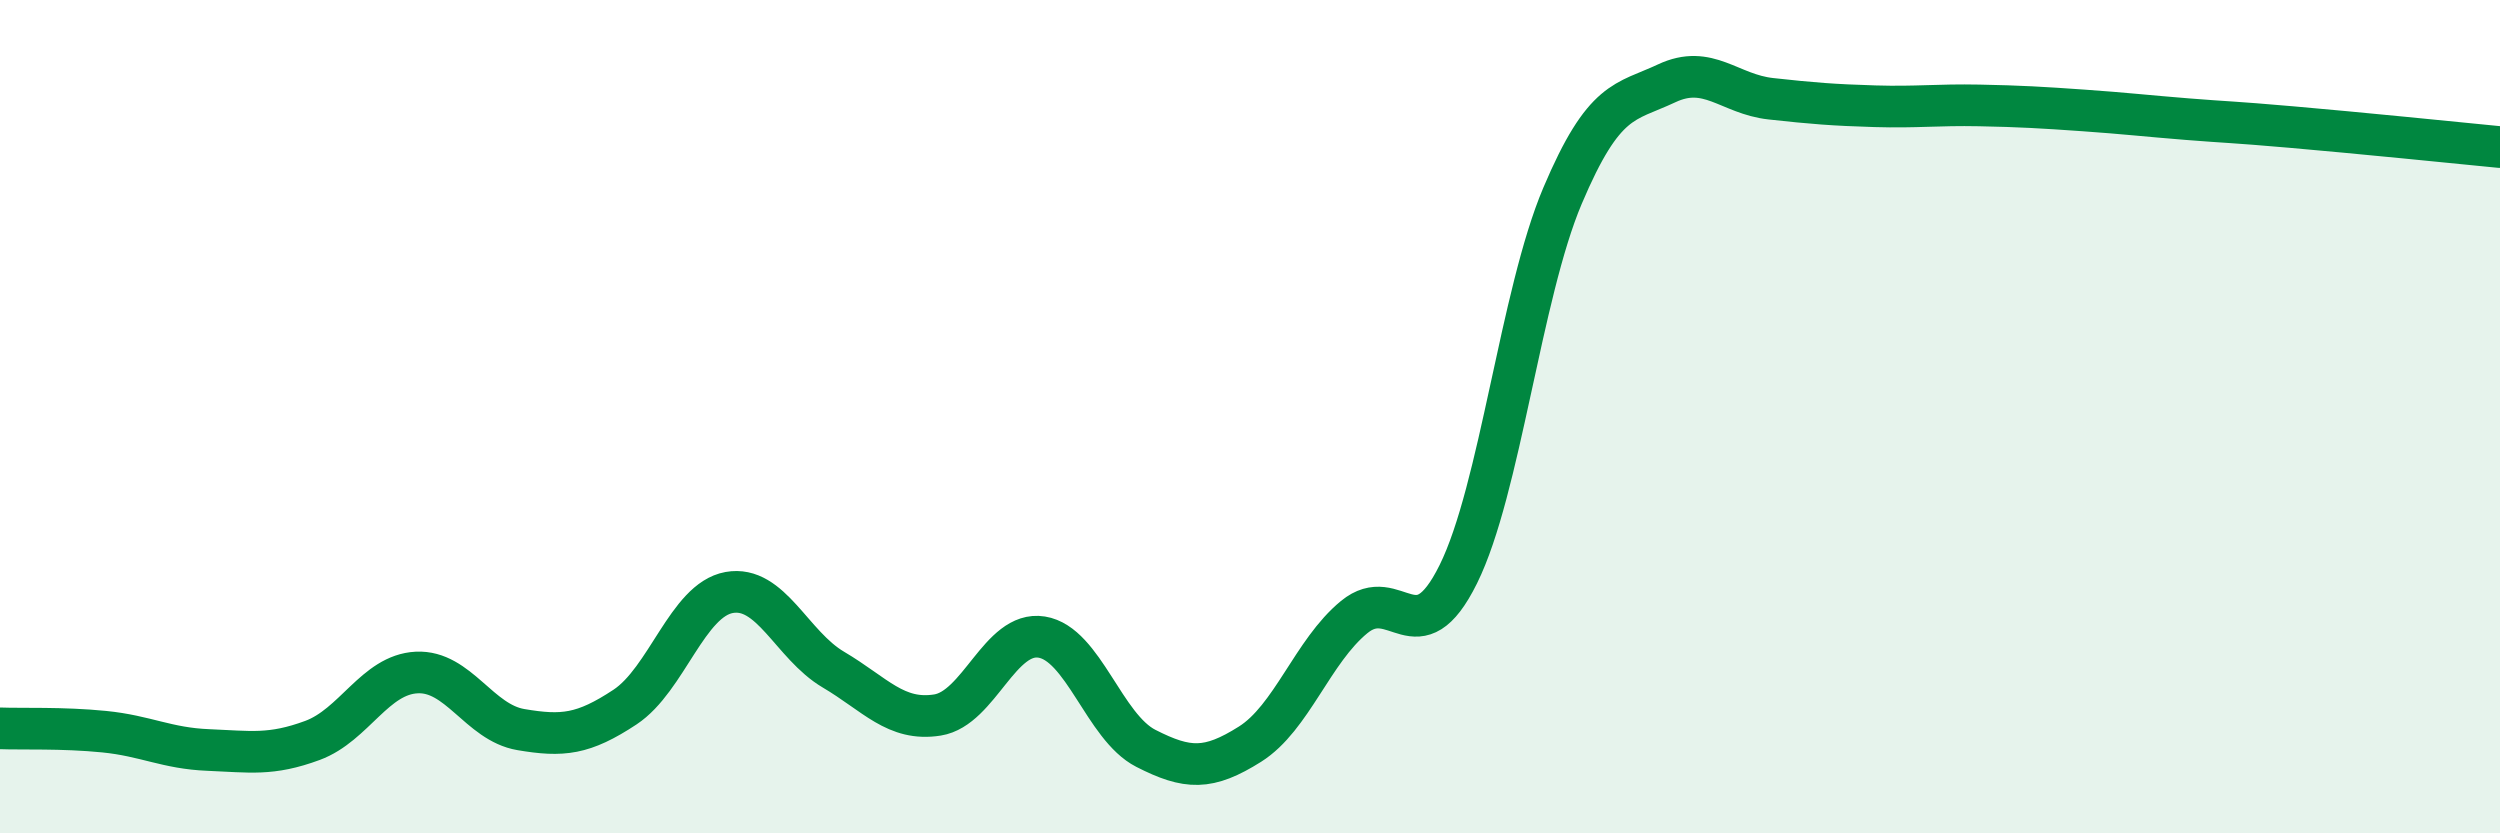 
    <svg width="60" height="20" viewBox="0 0 60 20" xmlns="http://www.w3.org/2000/svg">
      <path
        d="M 0,17.48 C 0.5,17.5 1.5,17.46 2.5,17.56 C 3.5,17.66 4,17.96 5,18 C 6,18.04 6.5,18.14 7.5,17.77 C 8.5,17.4 9,16.19 10,16.14 C 11,16.09 11.5,17.34 12.5,17.51 C 13.5,17.68 14,17.63 15,16.97 C 16,16.31 16.5,14.4 17.5,14.22 C 18.5,14.04 19,15.48 20,16.07 C 21,16.66 21.5,17.32 22.5,17.16 C 23.5,17 24,15.13 25,15.29 C 26,15.45 26.5,17.45 27.5,17.96 C 28.5,18.47 29,18.49 30,17.86 C 31,17.23 31.5,15.63 32.5,14.81 C 33.5,13.99 34,15.8 35,13.78 C 36,11.76 36.5,7.06 37.5,4.7 C 38.5,2.34 39,2.47 40,2 C 41,1.53 41.5,2.26 42.5,2.37 C 43.5,2.48 44,2.52 45,2.55 C 46,2.58 46.5,2.51 47.5,2.53 C 48.5,2.55 49,2.58 50,2.65 C 51,2.72 51.5,2.78 52.5,2.86 C 53.5,2.94 53.5,2.92 55,3.05 C 56.5,3.18 59,3.43 60,3.53L60 20L0 20Z"
        fill="#008740"
        opacity="0.1"
        stroke-linecap="round"
        stroke-linejoin="round"
      />
      <path
        d="M 0,17.48 C 0.5,17.5 1.5,17.46 2.5,17.56 C 3.5,17.66 4,17.96 5,18 C 6,18.04 6.5,18.14 7.5,17.77 C 8.5,17.4 9,16.19 10,16.14 C 11,16.09 11.5,17.34 12.5,17.51 C 13.5,17.68 14,17.63 15,16.97 C 16,16.31 16.5,14.4 17.5,14.22 C 18.5,14.04 19,15.48 20,16.07 C 21,16.66 21.5,17.32 22.5,17.16 C 23.5,17 24,15.13 25,15.29 C 26,15.45 26.5,17.45 27.5,17.96 C 28.5,18.47 29,18.49 30,17.86 C 31,17.23 31.5,15.63 32.5,14.81 C 33.5,13.99 34,15.8 35,13.78 C 36,11.76 36.5,7.06 37.5,4.7 C 38.5,2.34 39,2.47 40,2 C 41,1.53 41.5,2.26 42.5,2.37 C 43.5,2.48 44,2.52 45,2.55 C 46,2.58 46.5,2.51 47.5,2.53 C 48.5,2.55 49,2.58 50,2.65 C 51,2.72 51.5,2.78 52.5,2.86 C 53.5,2.94 53.5,2.92 55,3.05 C 56.5,3.18 59,3.43 60,3.53"
        stroke="#008740"
        stroke-width="1"
        fill="none"
        stroke-linecap="round"
        stroke-linejoin="round"
      />
    </svg>
  